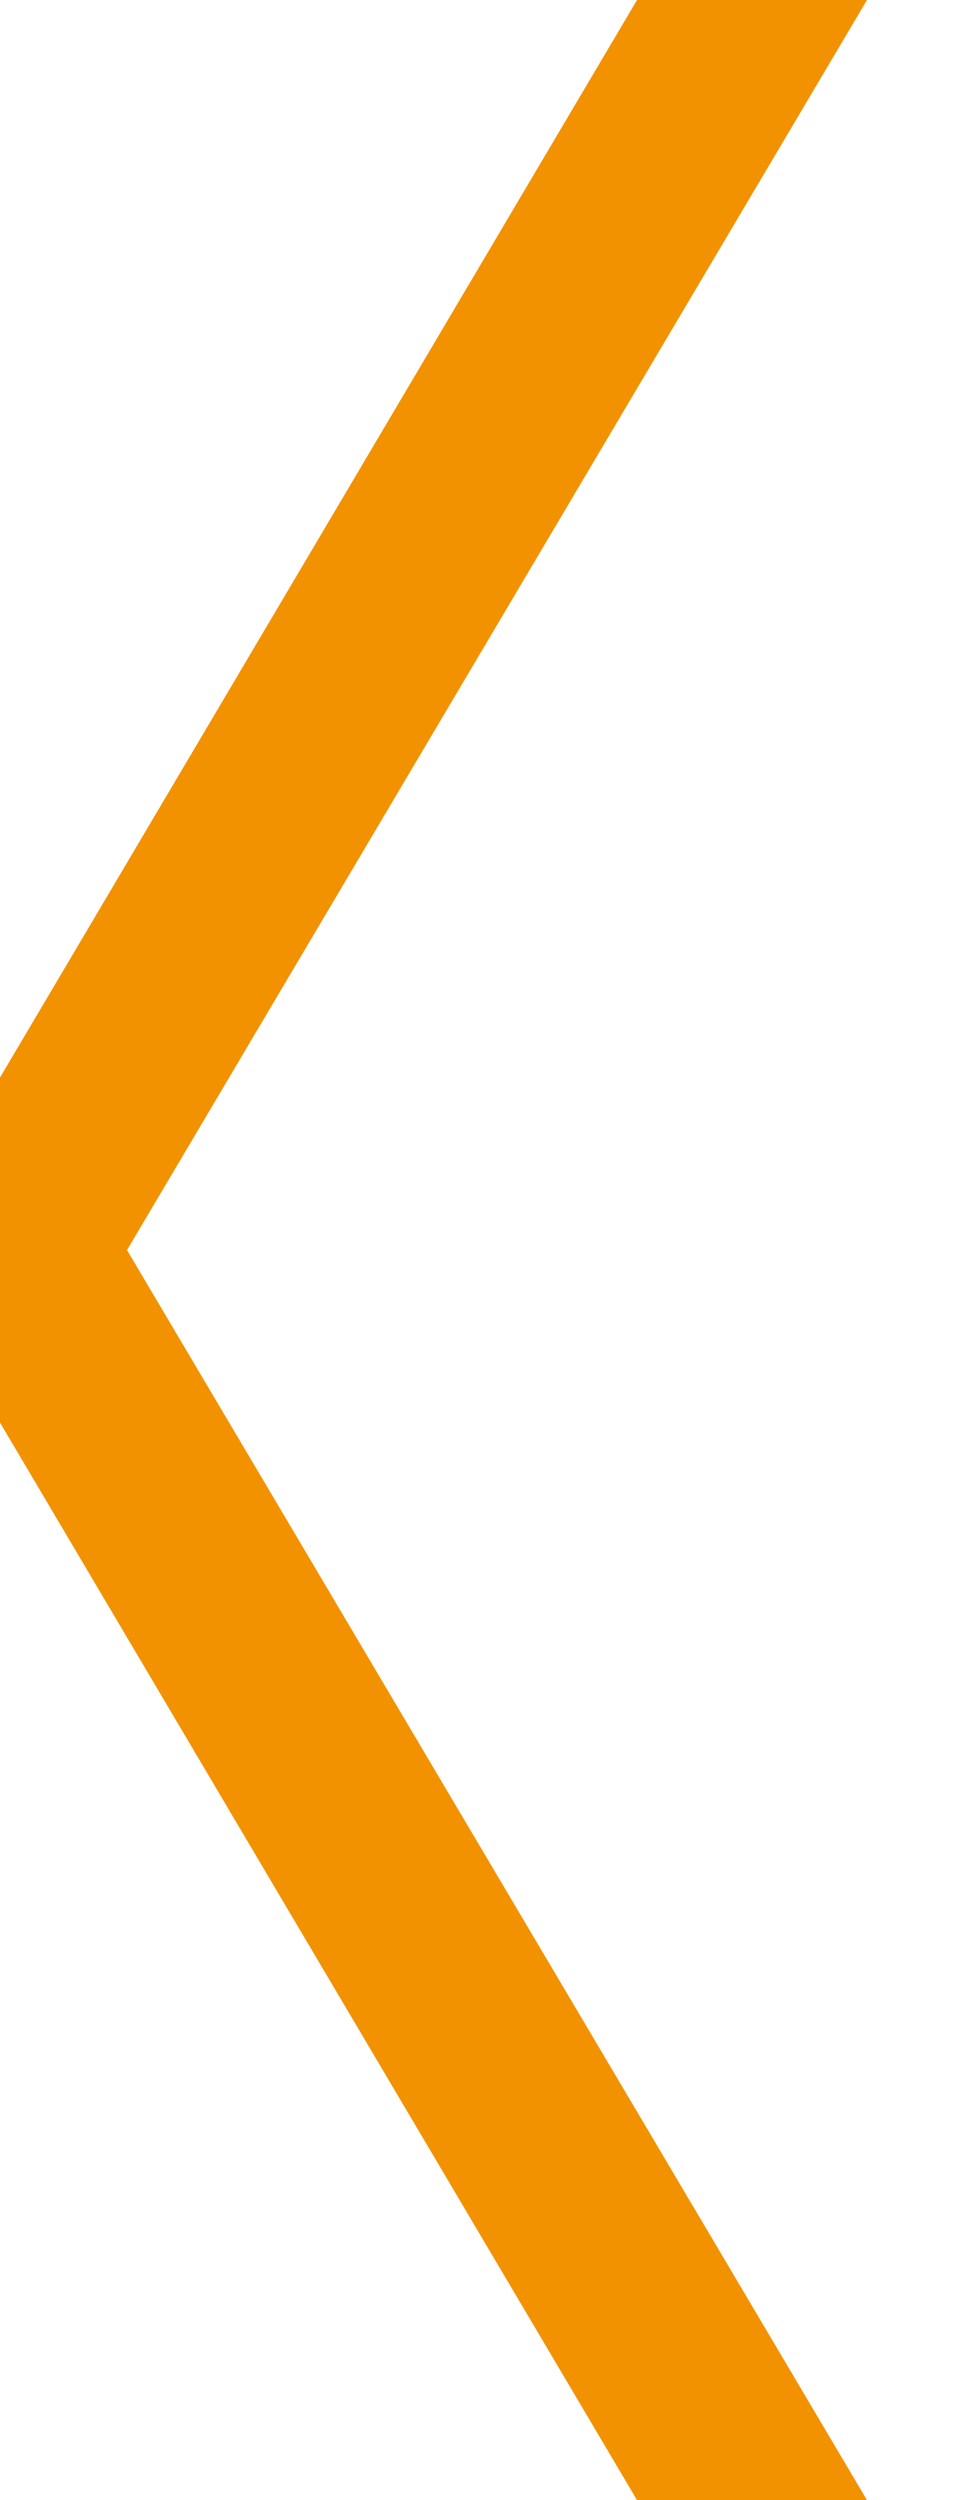 <svg viewBox="0 0 38 98" xmlns="http://www.w3.org/2000/svg" xmlns:xlink="http://www.w3.org/1999/xlink" width="38" height="98" fill="none" customFrame="#000000">
	<defs>
		<g id="pixso_custom_effect_0">
			<effect x="-4" y="0" visibility="visible" fill="rgb(0,0,0)" fill-opacity="0.502" effectType="innerShadow" stdDeviation="4" radius="0" />
		</g>
		<filter id="filter_0" width="38" height="98" x="0" y="0" filterUnits="userSpaceOnUse" customEffect="url(#pixso_custom_effect_0)" color-interpolation-filters="sRGB">
			<feFlood flood-opacity="0" result="BackgroundImageFix" />
			<feBlend result="shape" in="SourceGraphic" in2="BackgroundImageFix" mode="normal" />
			<feOffset dx="-4" dy="0" in="SourceAlpha" />
			<feGaussianBlur stdDeviation="1.333" />
			<feComposite k2="-1" k3="1" in2="SourceAlpha" operator="arithmetic" />
			<feColorMatrix type="matrix" values="0 0 0 0 0 0 0 0 0 0 0 0 0 0 0 0 0 0 0.502 0 " />
			<feBlend result="effect_innerShadow_1" in2="shape" mode="normal" />
		</filter>
	</defs>
	<g filter="url(#filter_0)">
		<path id="Rectangle 27" d="M28.981 0L38 0L8.981 49L38 98L28.981 98L0 49L28.981 0Z" fill="#F39200" fill-rule="evenodd" />
	</g>
</svg>
